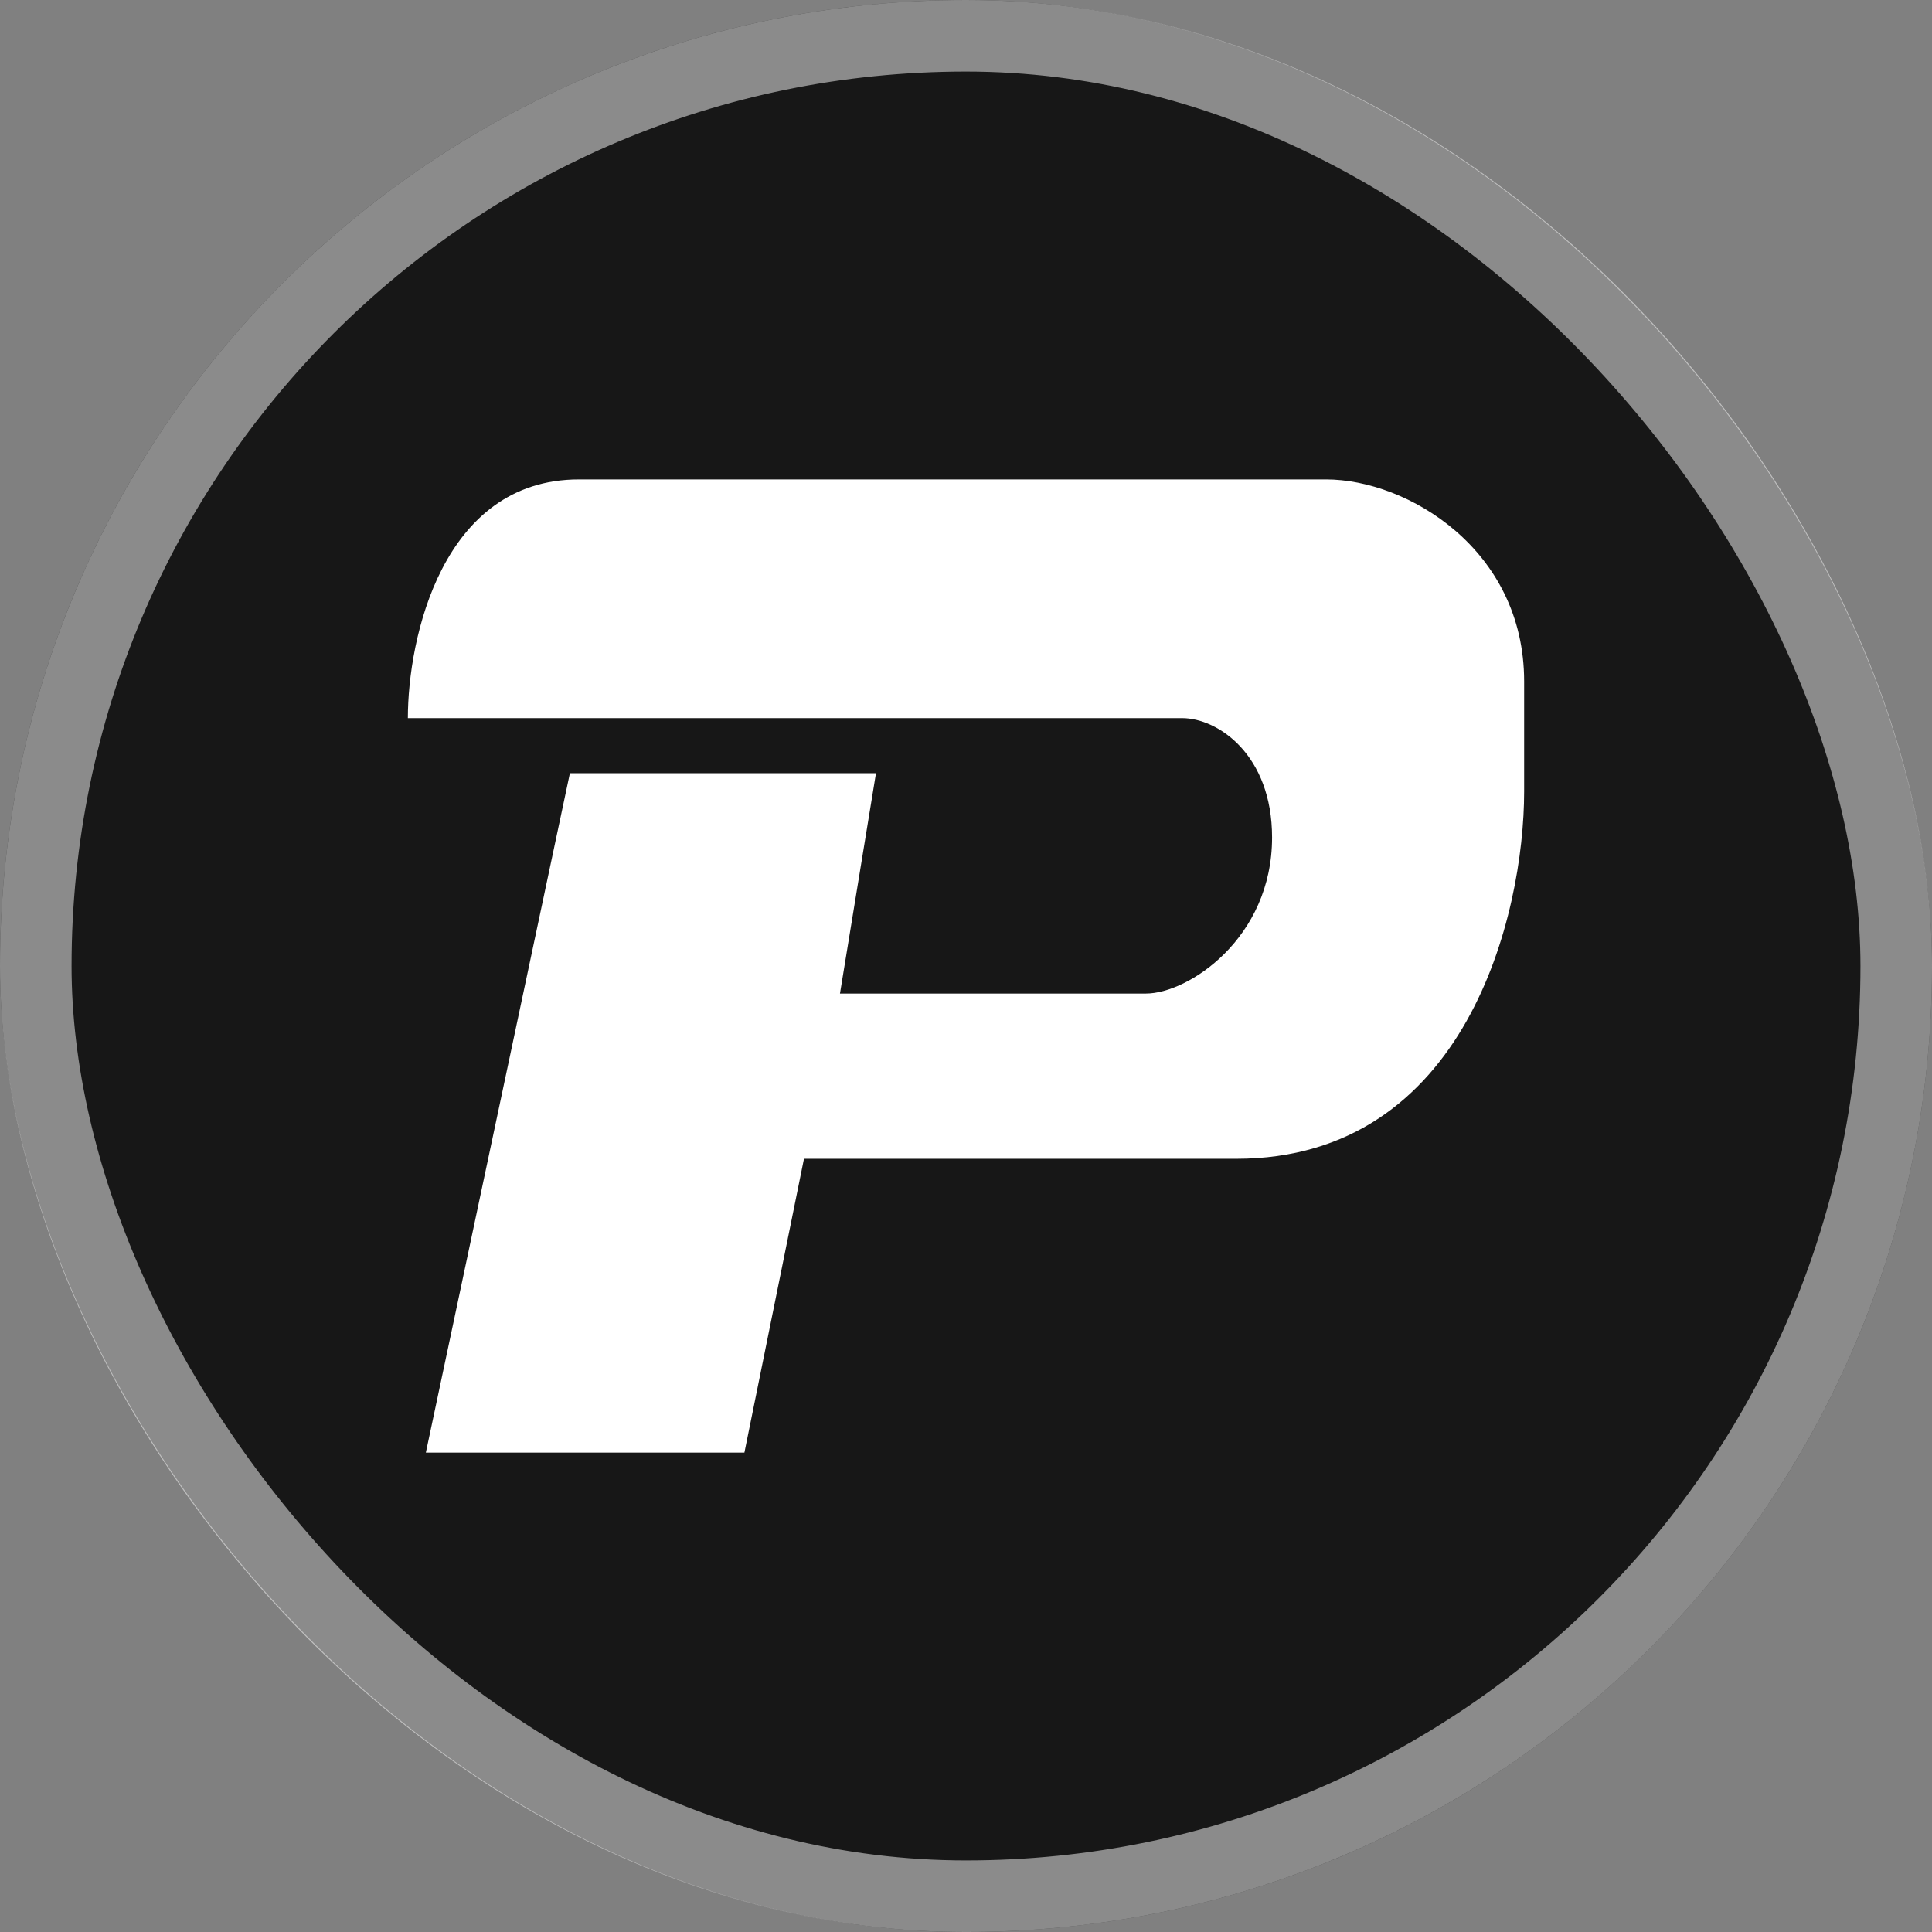 <svg width="192" height="192" viewBox="0 0 192 192" fill="none" xmlns="http://www.w3.org/2000/svg">
<rect x="0" y="0" width="192" height="192" fill="#808080" stroke="none"/>
<rect width="192" height="192" rx="96" fill="#171717"/>
<rect x="3.556" y="3.556" width="184.889" height="184.889" rx="92.444" stroke="white" stroke-opacity="0.5" stroke-width="7.111"/>
<path d="M56.636 76.84L42.322 144.356H73.979L79.897 115.16H122.839C145.741 115.16 151.467 90.83 151.467 78.665V67.717C151.467 54.578 139.836 47.645 131.785 47.645H57.531C43.933 47.645 40.533 63.459 40.533 71.366H117.471C121.049 71.366 126.417 75.016 126.417 83.227C126.417 93.263 118.067 98.737 113.892 98.737H83.475L87.054 76.84H56.636Z" fill="white"/>
</svg>

